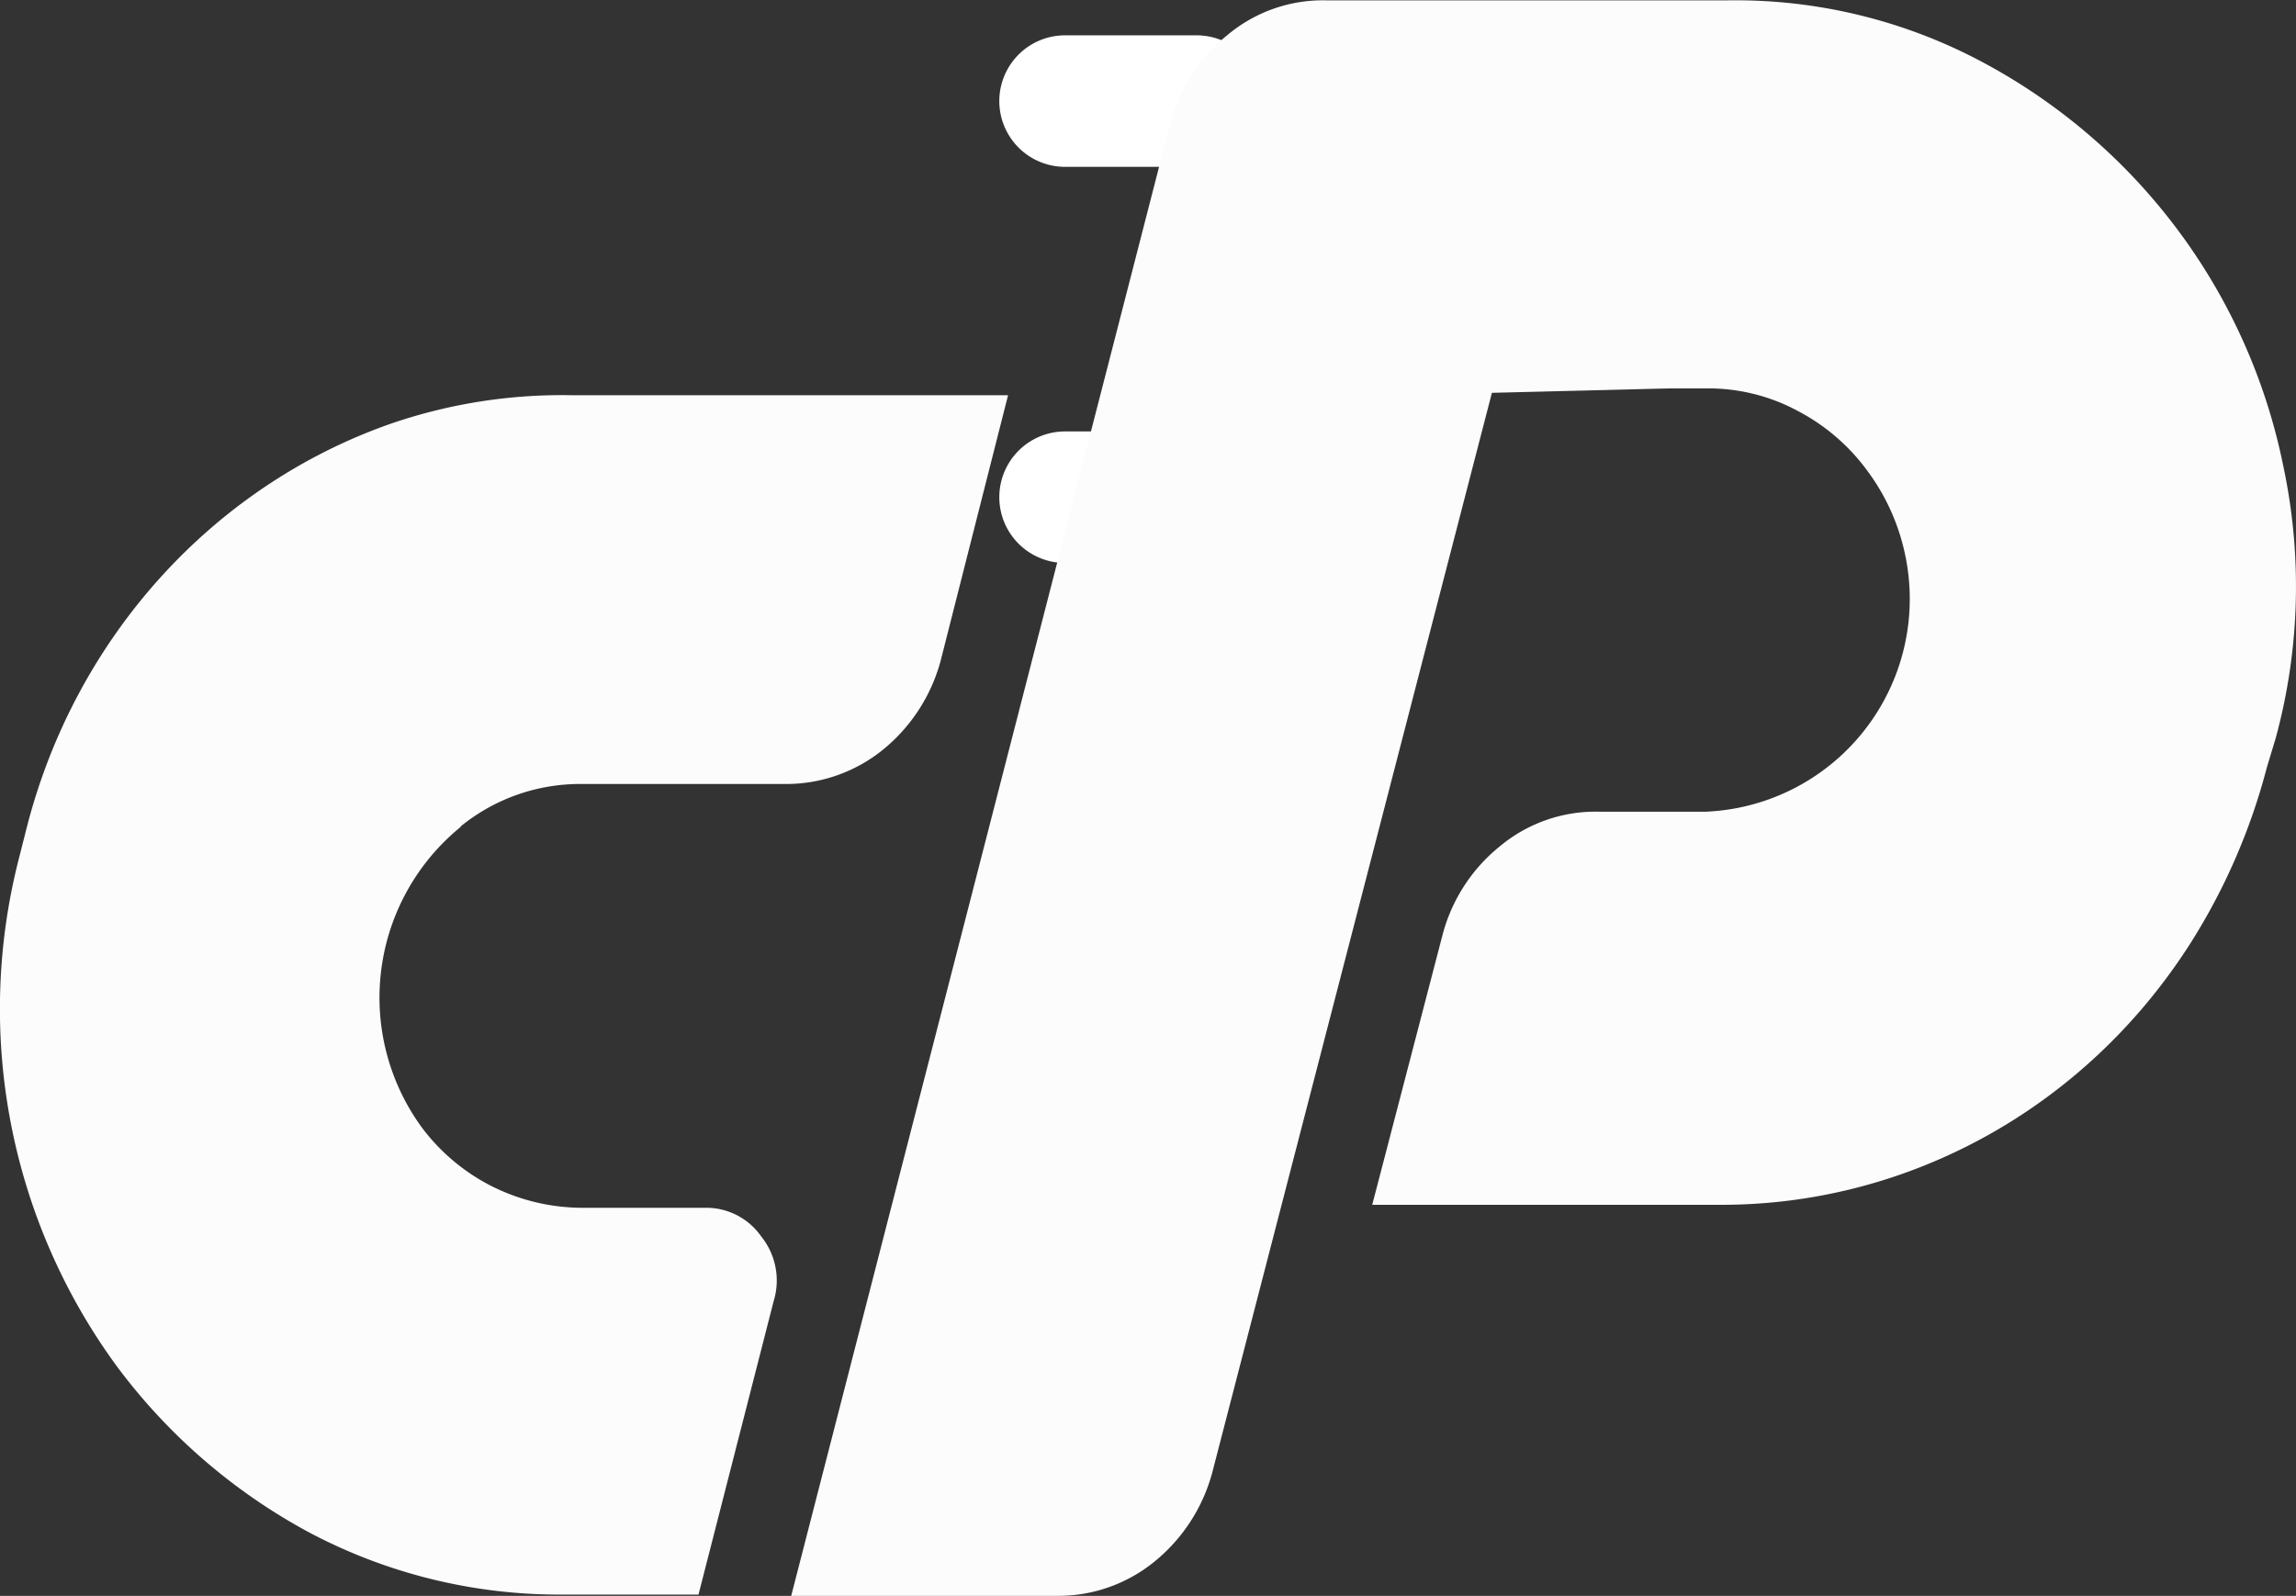 <svg id="SvgjsSvg1001" xmlns="http://www.w3.org/2000/svg" viewBox="0 0 267.76 186.13"><rect x="0" y="0" width="267.76" height="186.13" fill="#333333" stroke="none"/><defs><style>.cls-1{fill:#fff;}.cls-2{fill:#fcfcfc;}</style></defs><title>cp</title><g id="SvgjsG1008"><path class="cls-1" d="M151.67,144H136.33a7.67,7.67,0,1,0,0,15.34h15.34a7.67,7.67,0,1,0,0-15.34Zm-15.34-30.78h15.34a7.67,7.67,0,1,0,0-15.34H136.33a7.67,7.67,0,0,0,0,15.34Zm0-46.2h15.34a7.67,7.67,0,1,0,0-15.34H136.33a7.67,7.67,0,1,0,0,15.34Z" transform="translate(-12.12 -47.56)"/></g><g id="Warstwa_2-2" data-name="Warstwa 2-2"><g id="Ikony_ciemne_tlo-2" data-name="Ikony ciemne tlo-2"><g id="CPANEL-2"><path class="cls-2" d="M65.85,143.94A22.09,22.09,0,0,1,80.09,139h23.55a17.93,17.93,0,0,0,11.45-4,20.1,20.1,0,0,0,6.72-10.34l7.87-31H79A61.43,61.43,0,0,0,57.63,97c-20.82,7.32-36.72,25-42.37,47l-.89,3.51a70.56,70.56,0,0,0,11.35,59.37A68.27,68.27,0,0,0,48,226.2a62.25,62.25,0,0,0,29.88,7.34H93.58l8.76-34.21a8.19,8.19,0,0,0-1.44-7.55,7.82,7.82,0,0,0-6.62-3.35H80.09a23.64,23.64,0,0,1-10.76-2.59A23.34,23.34,0,0,1,61.27,179a25.68,25.68,0,0,1,4.58-35Z" transform="translate(-12.12 -47.56)"/><path class="cls-2" d="M277.5,133.7a67.34,67.34,0,0,0,.9-31.77,68.87,68.87,0,0,0-34.85-47,61.09,61.09,0,0,0-29.88-7.33h-46.9a17.31,17.31,0,0,0-11.45,4,19.67,19.67,0,0,0-6.72,10.33L104.39,233.69h31.16a17.76,17.76,0,0,0,11.21-4,20.1,20.1,0,0,0,6.72-10.33l32.76-126.5h24.89a22,22,0,0,1,10.76,2.69,23.58,23.58,0,0,1,8.06,7,25,25,0,0,1,4.38,9.87,24.84,24.84,0,0,1-23.25,29.81H198.54a17.41,17.41,0,0,0-11.46,4,19.67,19.67,0,0,0-6.72,10.33l-8.21,31.52h40.58c22,.06,42.58-11.35,54.76-30.38a72.39,72.39,0,0,0,9-20.67Z" transform="translate(-12.12 -47.56)"/><path id="path3202" class="cls-2" d="M108.27,222.06c1.54-5.78,11.3-43.71,21.71-84.32s19.91-75.81,20.56-78.18a20.84,20.84,0,0,1,6.27-7.76c4.28-3.15,6.77-3.51,28.18-4,40.78-.93,56.07,3,72.84,19.23,17.64,16.34,24.95,41.58,18.92,65.31-7,28.21-25.69,47.64-51.33,53.38a213.17,213.17,0,0,1-29.87,1.75H173.14L177.48,171c6.42-24.49,8.21-26.2,29.17-27.64,14.44-1,20.91-4.34,25.74-13.23,6.66-11.86,2.79-27.08-8.64-34h0c-4.68-3.31-6.47-3.57-21.66-3.15l-16.53.41L169,157.11c-9.11,35-17.42,65.32-18.42,67.18-3.44,6.45-9.26,8.16-27.83,8.16H105.38l2.79-10.33h0Z" transform="translate(-12.12 -47.56)"/></g></g></g></svg>
